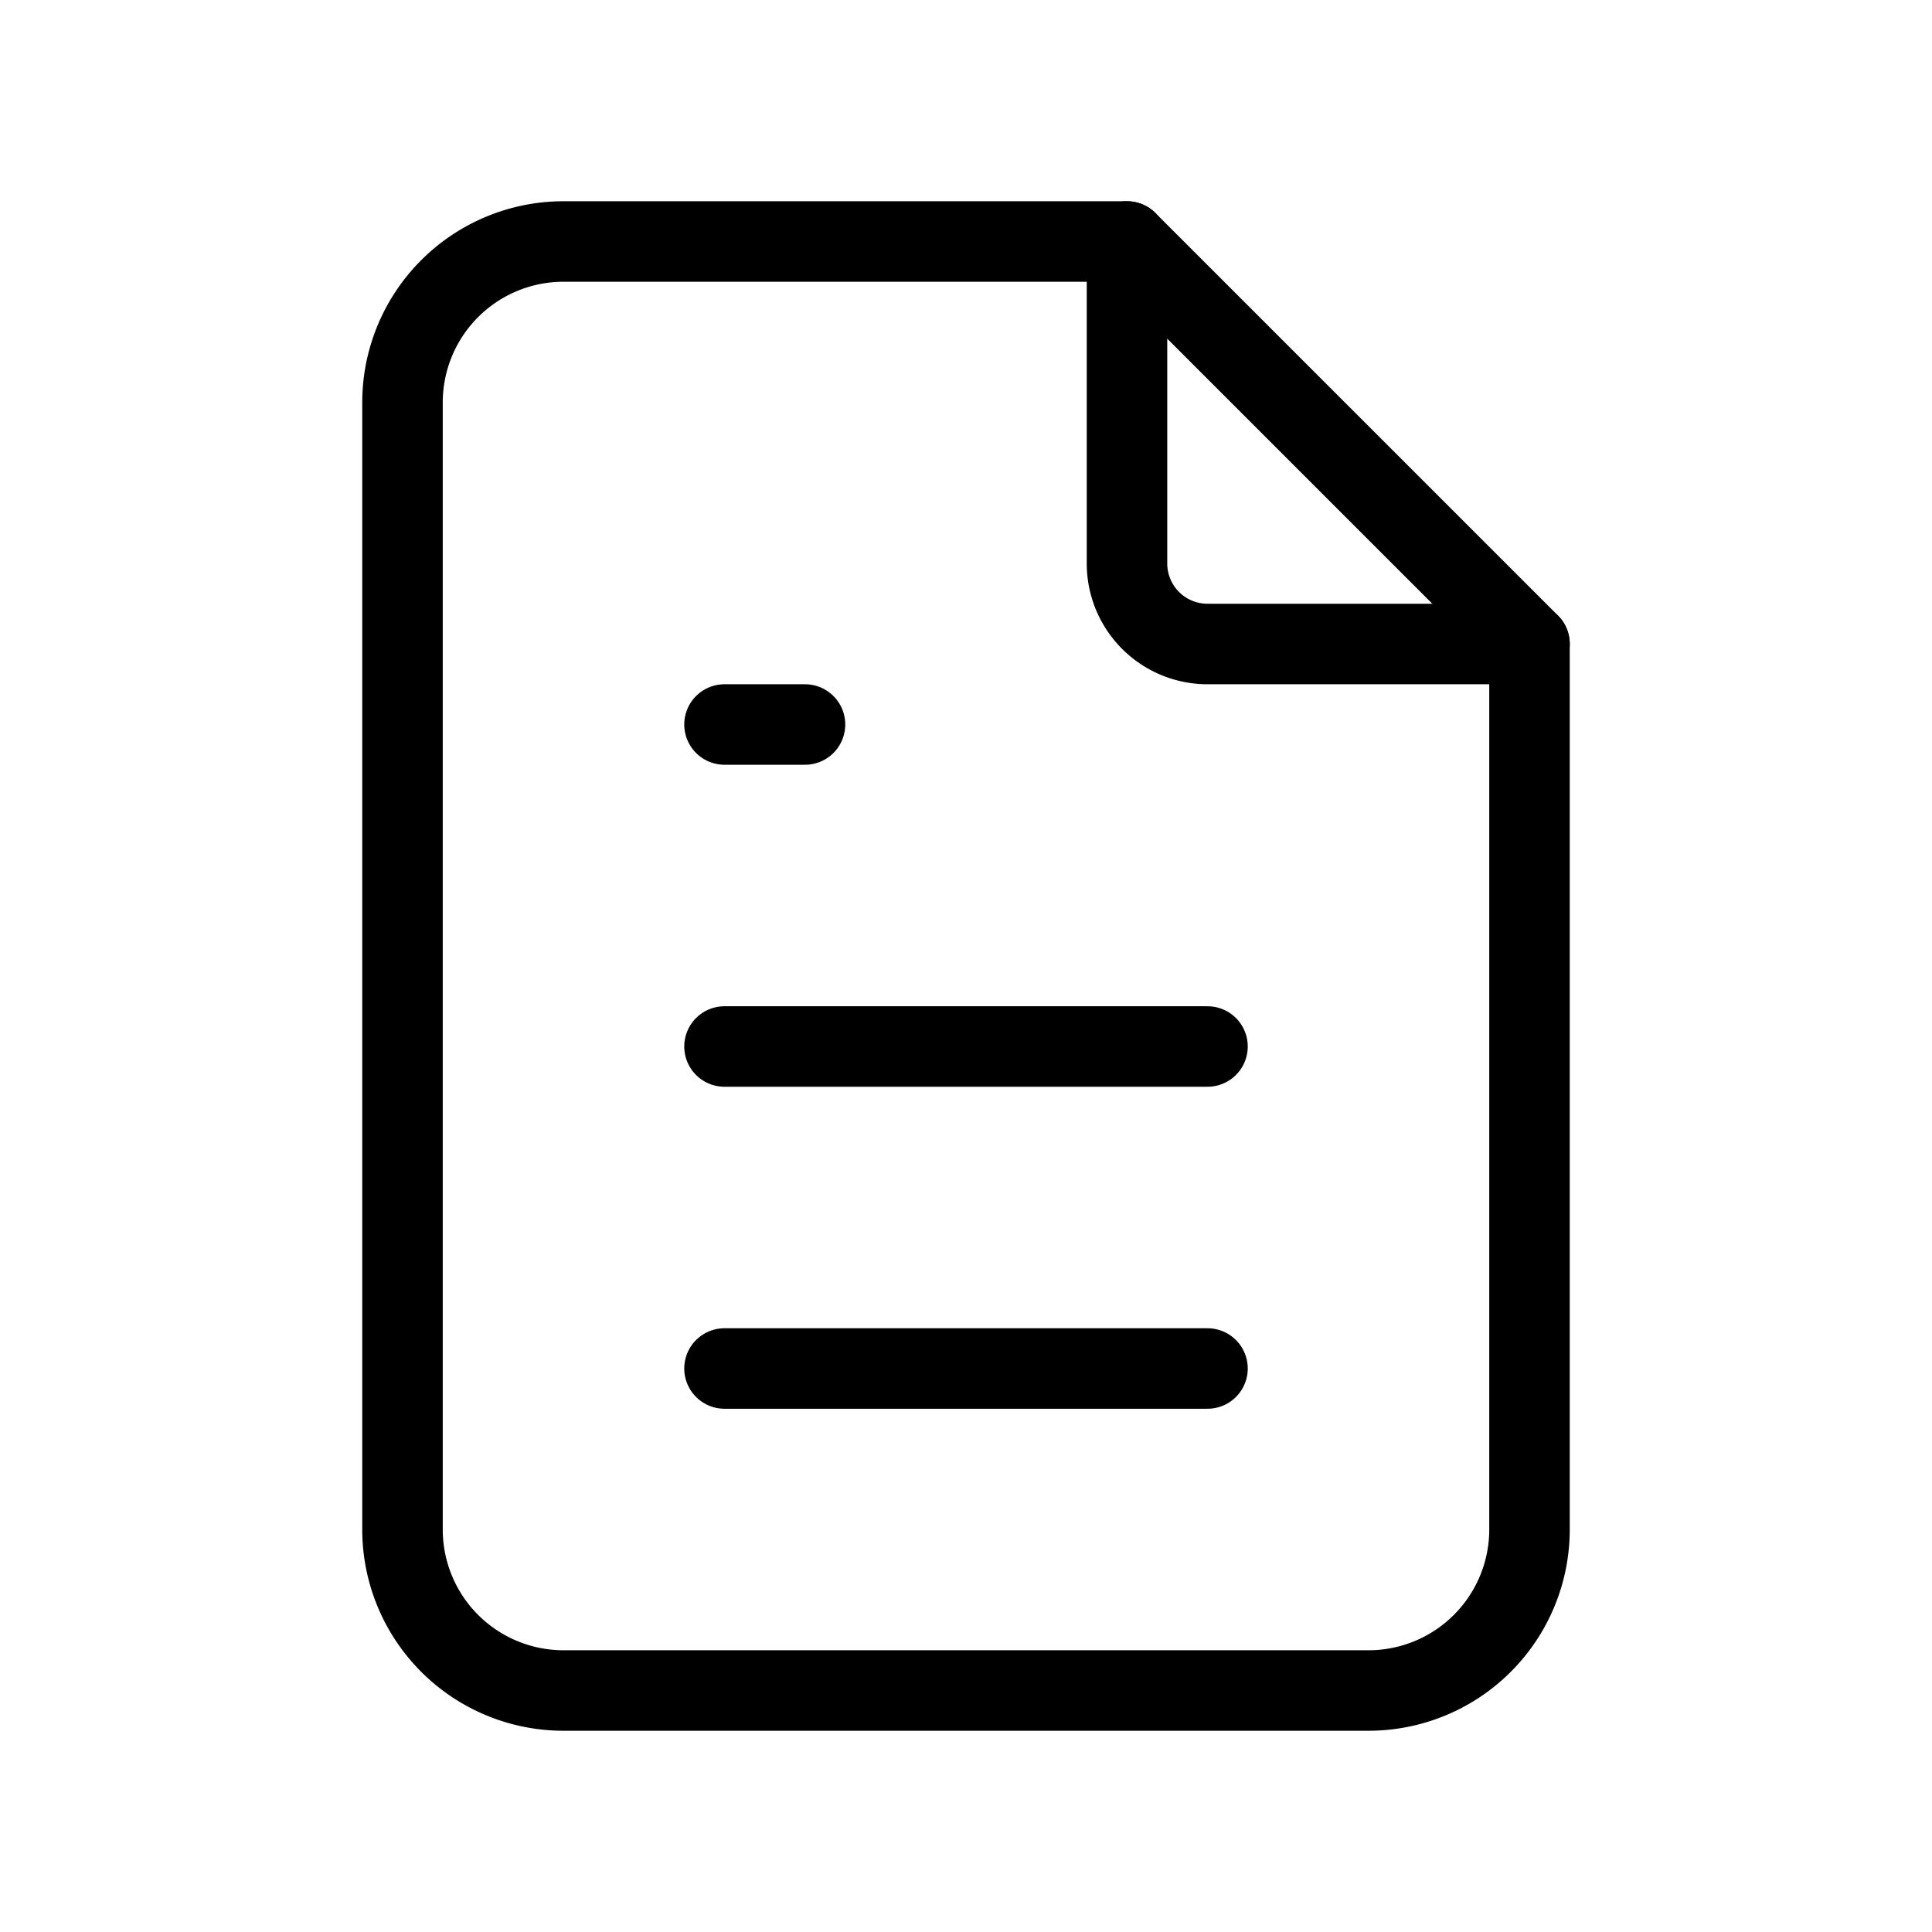 <svg id="Group_208" data-name="Group 208" xmlns="http://www.w3.org/2000/svg" width="24" height="24" viewBox="0 0 24 24">
  <path id="Path_1449" data-name="Path 1449" d="M0,0H24V24H0Z" fill="none"/>
  <path id="Path_1450" data-name="Path 1450" d="M14,3V7a1,1,0,0,0,1,1h4" fill="none" stroke="#000" stroke-linecap="round" stroke-linejoin="round" stroke-width="1"/>
  <path id="Path_1451" data-name="Path 1451" d="M17,21H7a2,2,0,0,1-2-2V5A2,2,0,0,1,7,3h7l5,5V19A2,2,0,0,1,17,21Z" fill="none" stroke="#000" stroke-linecap="round" stroke-linejoin="round" stroke-width="1"/>
  <path id="Path_1452" data-name="Path 1452" d="M9,9h1" fill="none" stroke="#000" stroke-linecap="round" stroke-linejoin="round" stroke-width="1"/>
  <path id="Path_1453" data-name="Path 1453" d="M9,13h6" fill="none" stroke="#000" stroke-linecap="round" stroke-linejoin="round" stroke-width="1"/>
  <path id="Path_1454" data-name="Path 1454" d="M9,17h6" fill="none" stroke="#000" stroke-linecap="round" stroke-linejoin="round" stroke-width="1"/>
</svg>
